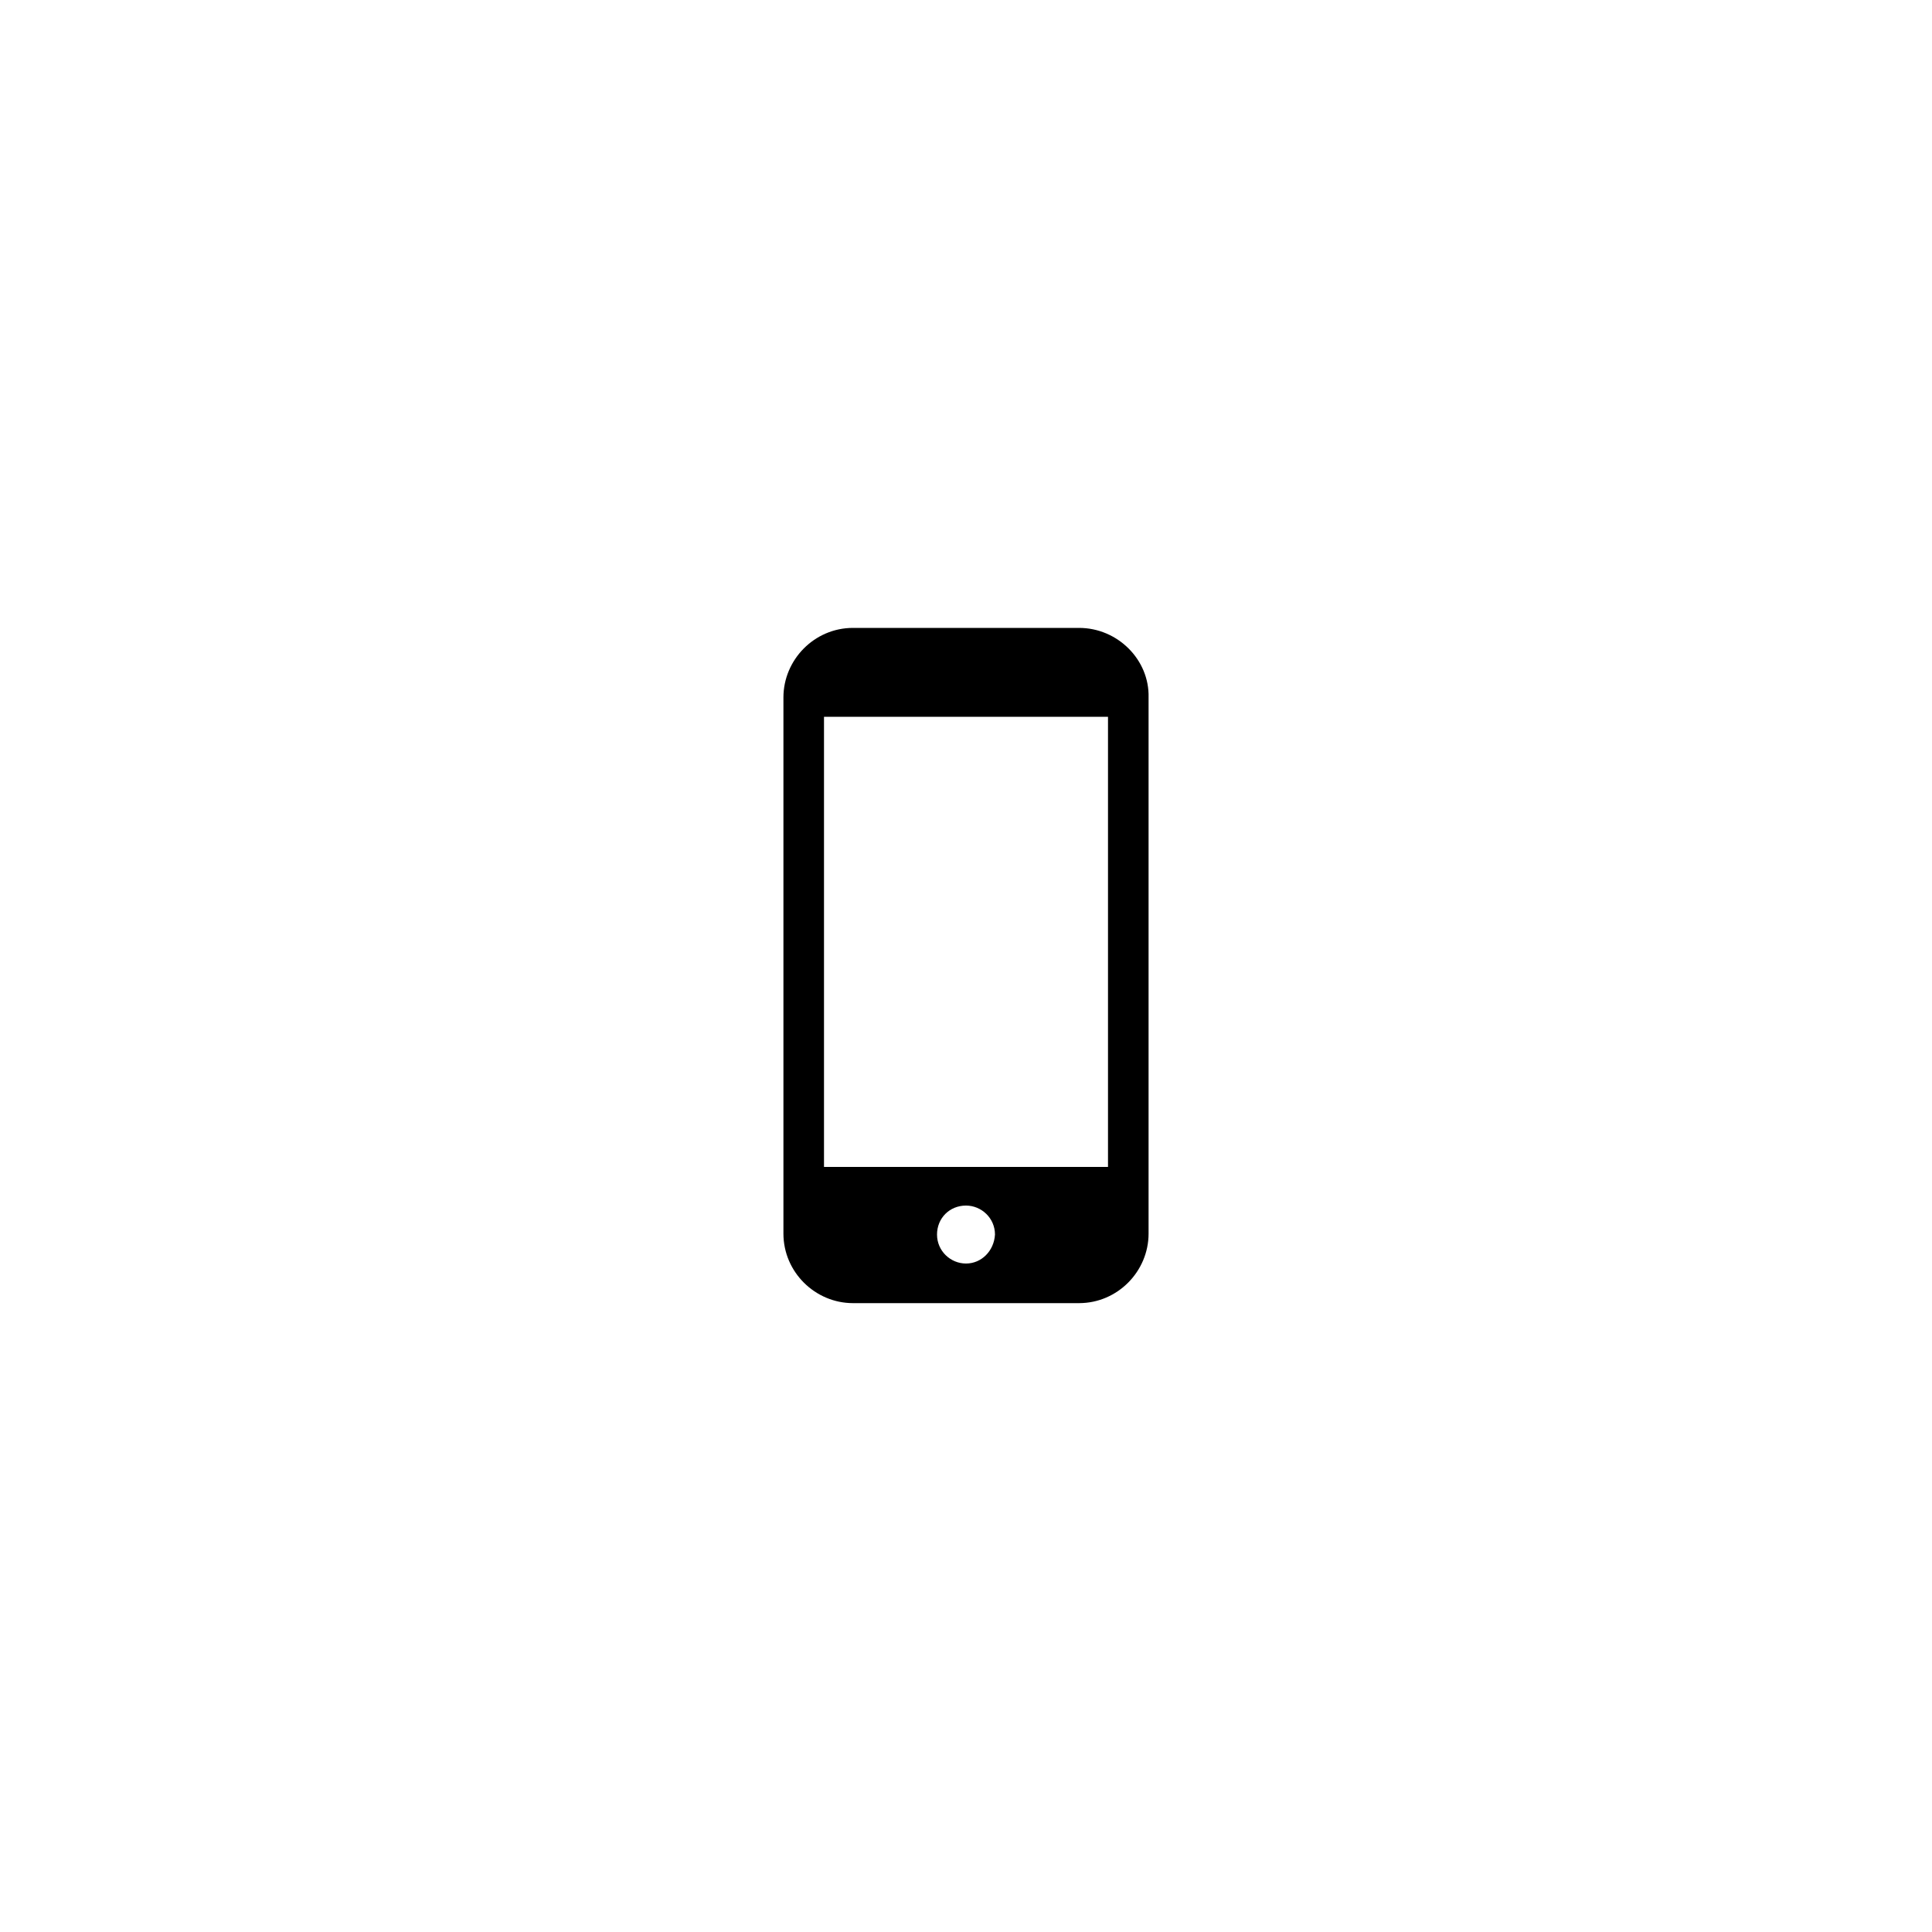 <?xml version="1.0" encoding="utf-8"?>
<!-- Generator: Adobe Illustrator 28.0.0, SVG Export Plug-In . SVG Version: 6.00 Build 0)  -->
<svg version="1.1" id="Ebene_1" xmlns="http://www.w3.org/2000/svg" xmlns:xlink="http://www.w3.org/1999/xlink" x="0px" y="0px"
	 viewBox="0 0 200 200" style="enable-background:new 0 0 200 200;" xml:space="preserve">
<g>
	<path d="M111.7,65H88.3c-4,0-7.2,3.3-7.2,7.2v55.5c0,4,3.3,7.2,7.2,7.2h23.4c4,0,7.2-3.3,7.2-7.2V72.2C119,68.3,115.7,65,111.7,65z
		 M100,130.8c-1.6,0-3-1.3-3-3s1.3-3,3-3c1.6,0,3,1.3,3,3C102.9,129.5,101.6,130.8,100,130.8z M114.7,74.2v46.6H85.3V74.2H114.7z"/>
</g>
</svg>
